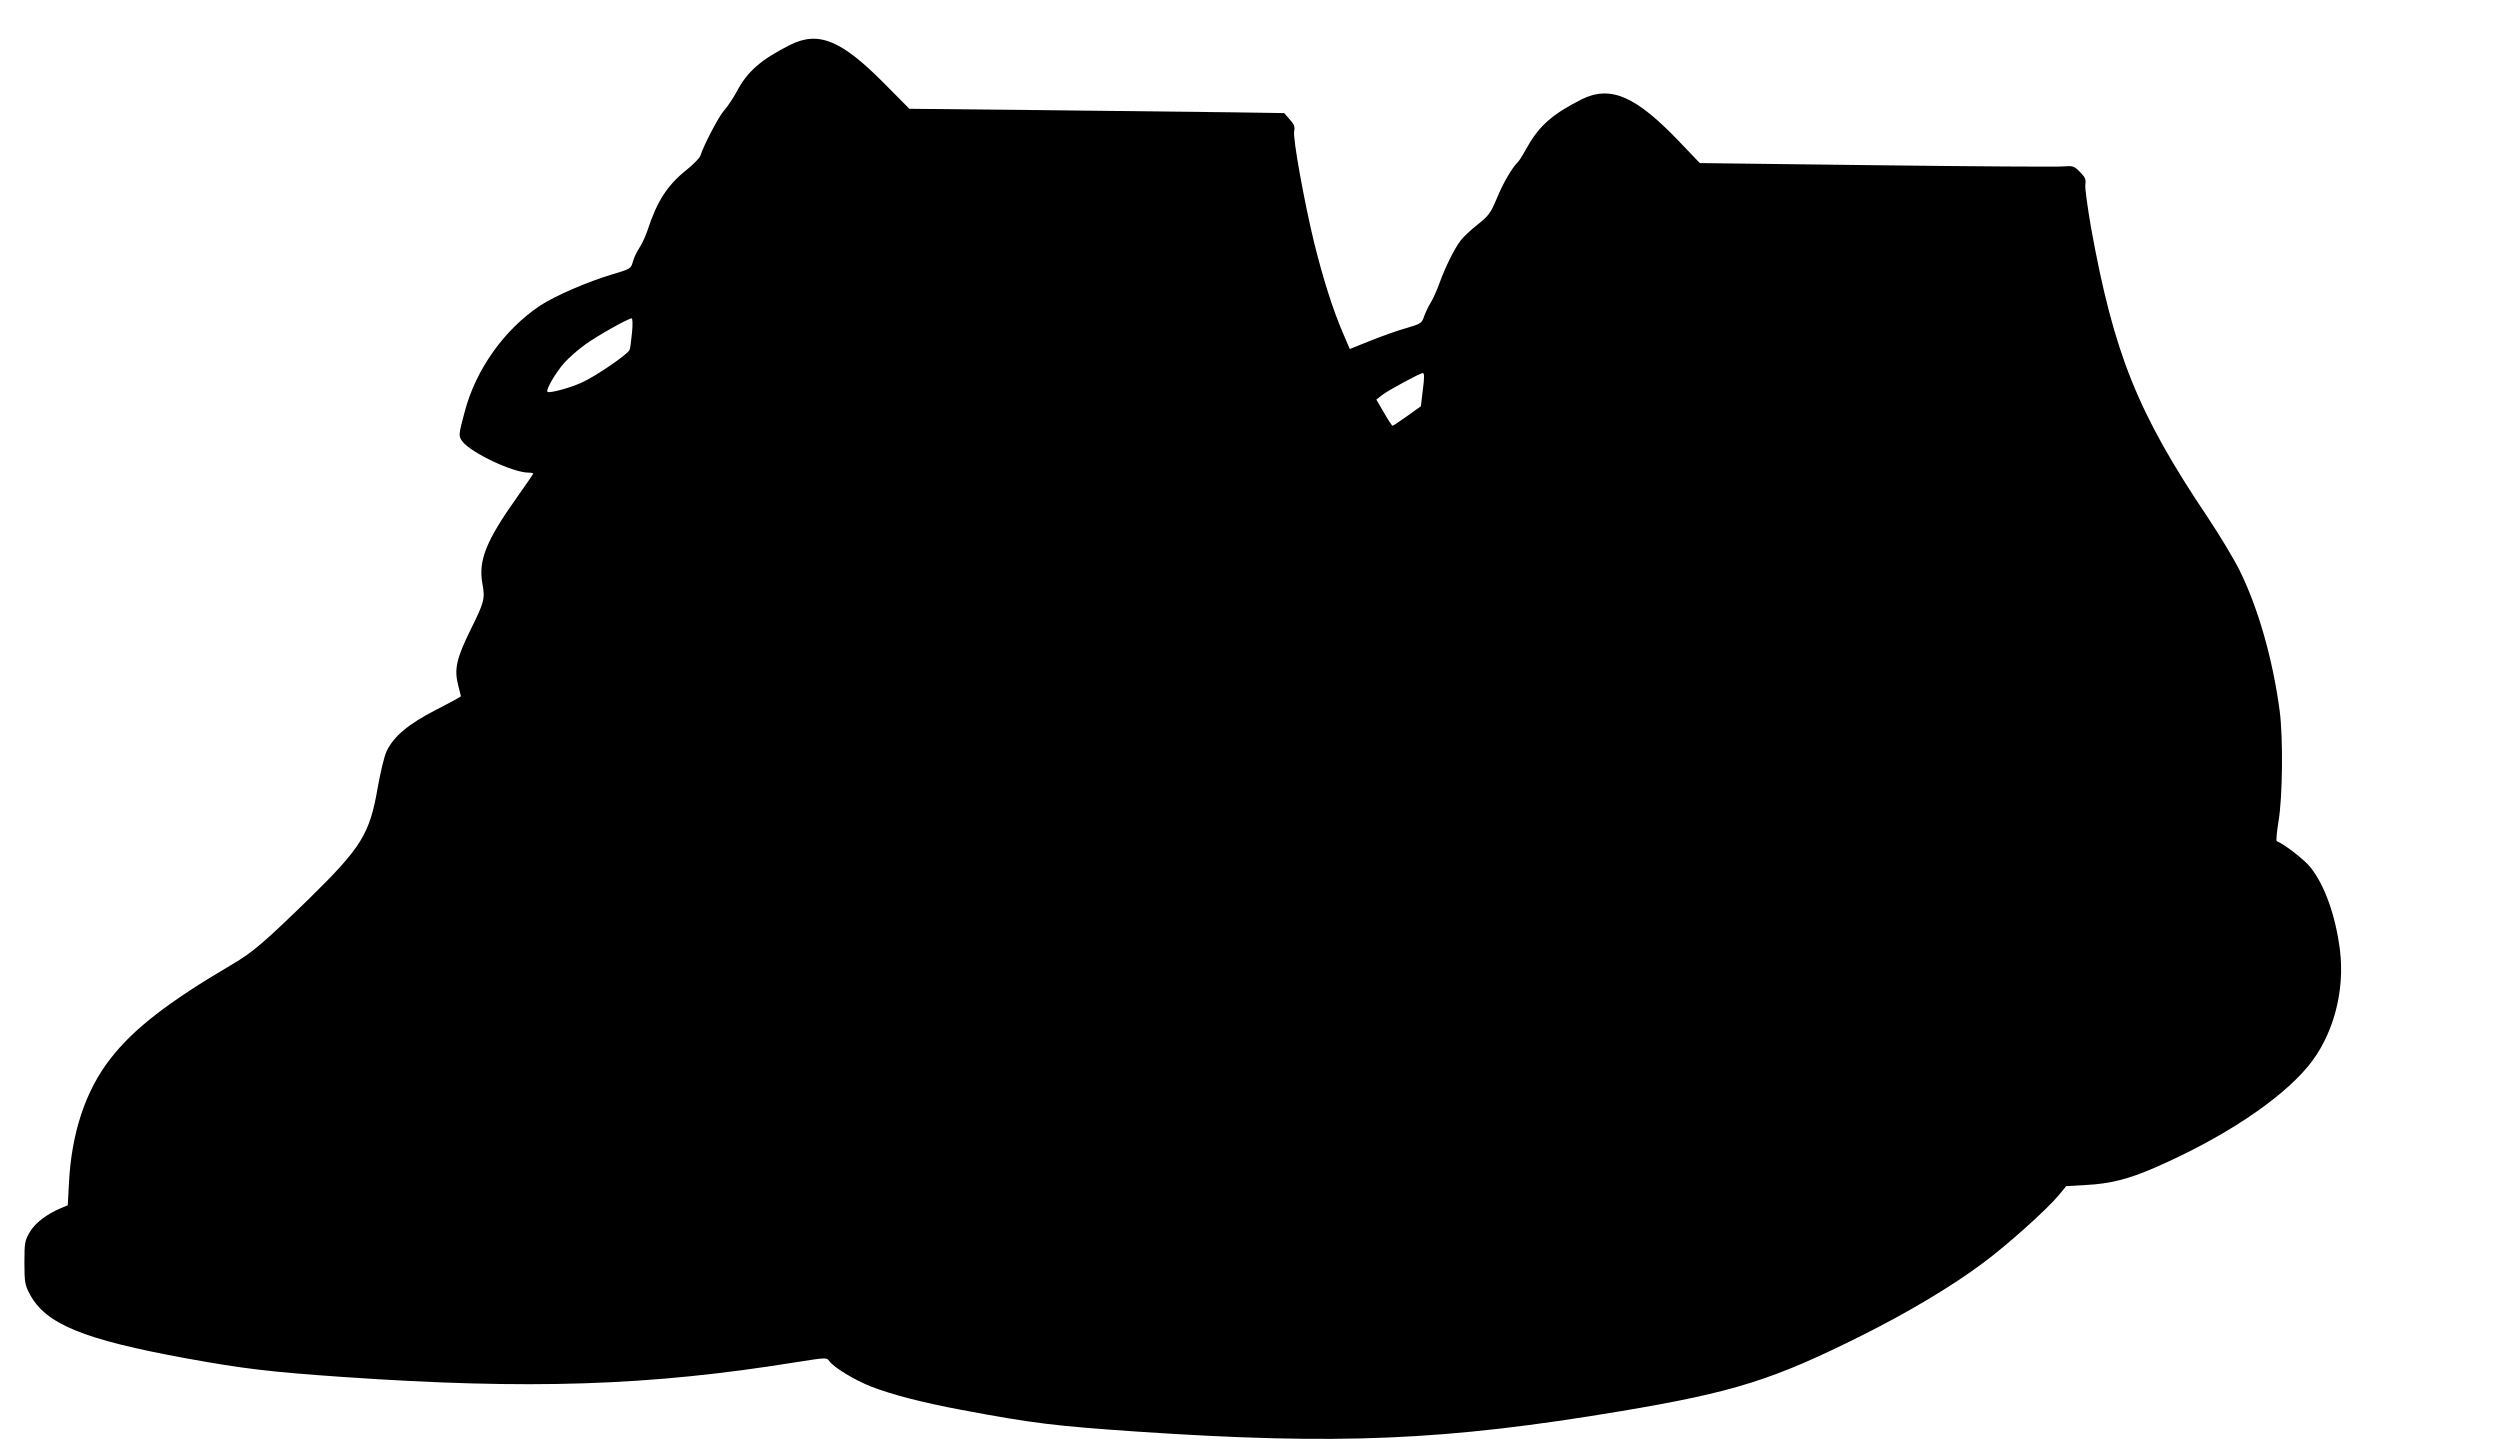  <svg version="1.0" xmlns="http://www.w3.org/2000/svg"
 width="1280pt" height="741pt" viewBox="0 0 1280 741"
 preserveAspectRatio="xMidYMid meet"><g transform="translate(0,741) scale(0.1,-0.1)"
fill="#000000" stroke="none">
<path d="M4045 7180 c-150 -76 -219 -136 -274 -241 -19 -35 -48 -77 -63 -94
-26 -27 -105 -178 -122 -232 -4 -12 -36 -45 -71 -73 -98 -78 -151 -160 -200
-310 -10 -30 -29 -71 -42 -90 -13 -19 -28 -51 -33 -71 -10 -35 -12 -36 -106
-64 -125 -37 -293 -110 -369 -160 -183 -122 -329 -327 -386 -544 -32 -119 -32
-124 -11 -152 47 -59 259 -159 339 -159 13 0 23 -2 23 -5 0 -2 -38 -58 -85
-124 -156 -220 -197 -321 -175 -440 14 -77 10 -93 -61 -236 -71 -144 -84 -201
-64 -280 8 -31 15 -58 15 -60 0 -2 -58 -34 -129 -70 -141 -73 -214 -134 -251
-210 -12 -24 -32 -108 -46 -187 -41 -238 -83 -306 -350 -568 -230 -224 -290
-276 -396 -338 -325 -191 -505 -330 -623 -483 -127 -163 -199 -379 -212 -637
l-6 -113 -36 -15 c-71 -30 -132 -76 -159 -123 -25 -43 -27 -54 -27 -156 0
-100 3 -115 27 -160 81 -154 273 -233 803 -330 292 -53 425 -69 800 -95 956
-66 1569 -46 2324 76 152 24 154 24 167 5 24 -33 131 -98 216 -131 107 -41
264 -82 463 -119 366 -69 477 -82 900 -111 1028 -69 1573 -46 2475 105 577 97
778 160 1232 387 235 117 464 254 619 370 125 92 333 279 391 350 l37 45 103
6 c120 6 216 30 347 87 348 151 642 345 787 519 129 155 192 385 164 601 -23
175 -77 326 -150 419 -31 39 -138 122 -173 134 -4 1 0 47 9 102 21 123 24 427
6 565 -35 263 -109 524 -204 717 -29 59 -104 184 -167 278 -357 532 -478 834
-595 1480 -18 105 -32 204 -29 221 4 25 -1 37 -28 64 -30 30 -37 32 -83 28
-28 -3 -459 0 -957 6 l-906 11 -108 113 c-222 232 -351 287 -500 212 -144 -73
-214 -134 -273 -239 -20 -36 -42 -72 -49 -79 -33 -33 -77 -109 -109 -187 -32
-76 -42 -90 -99 -135 -34 -27 -74 -64 -87 -82 -32 -42 -78 -135 -108 -218 -13
-36 -33 -81 -45 -100 -12 -19 -27 -51 -34 -71 -11 -33 -16 -37 -91 -59 -45
-12 -127 -42 -185 -65 l-104 -42 -36 84 c-52 121 -100 274 -146 458 -52 214
-110 537 -103 573 5 23 0 36 -23 61 l-28 32 -270 4 c-149 2 -580 7 -960 11
l-689 7 -126 127 c-222 225 -339 273 -485 200z m-809 -1472 c-4 -40 -9 -80
-12 -88 -6 -22 -173 -136 -246 -169 -62 -28 -166 -56 -175 -47 -10 10 44 101
86 148 24 27 73 70 110 96 63 45 216 131 235 132 5 0 6 -32 2 -72z m4049 -293
l-10 -85 -70 -50 c-38 -27 -72 -50 -75 -50 -3 0 -23 30 -44 67 l-39 67 29 23
c32 25 193 112 209 113 8 0 8 -26 0 -85z"/>
</g>
</svg>
